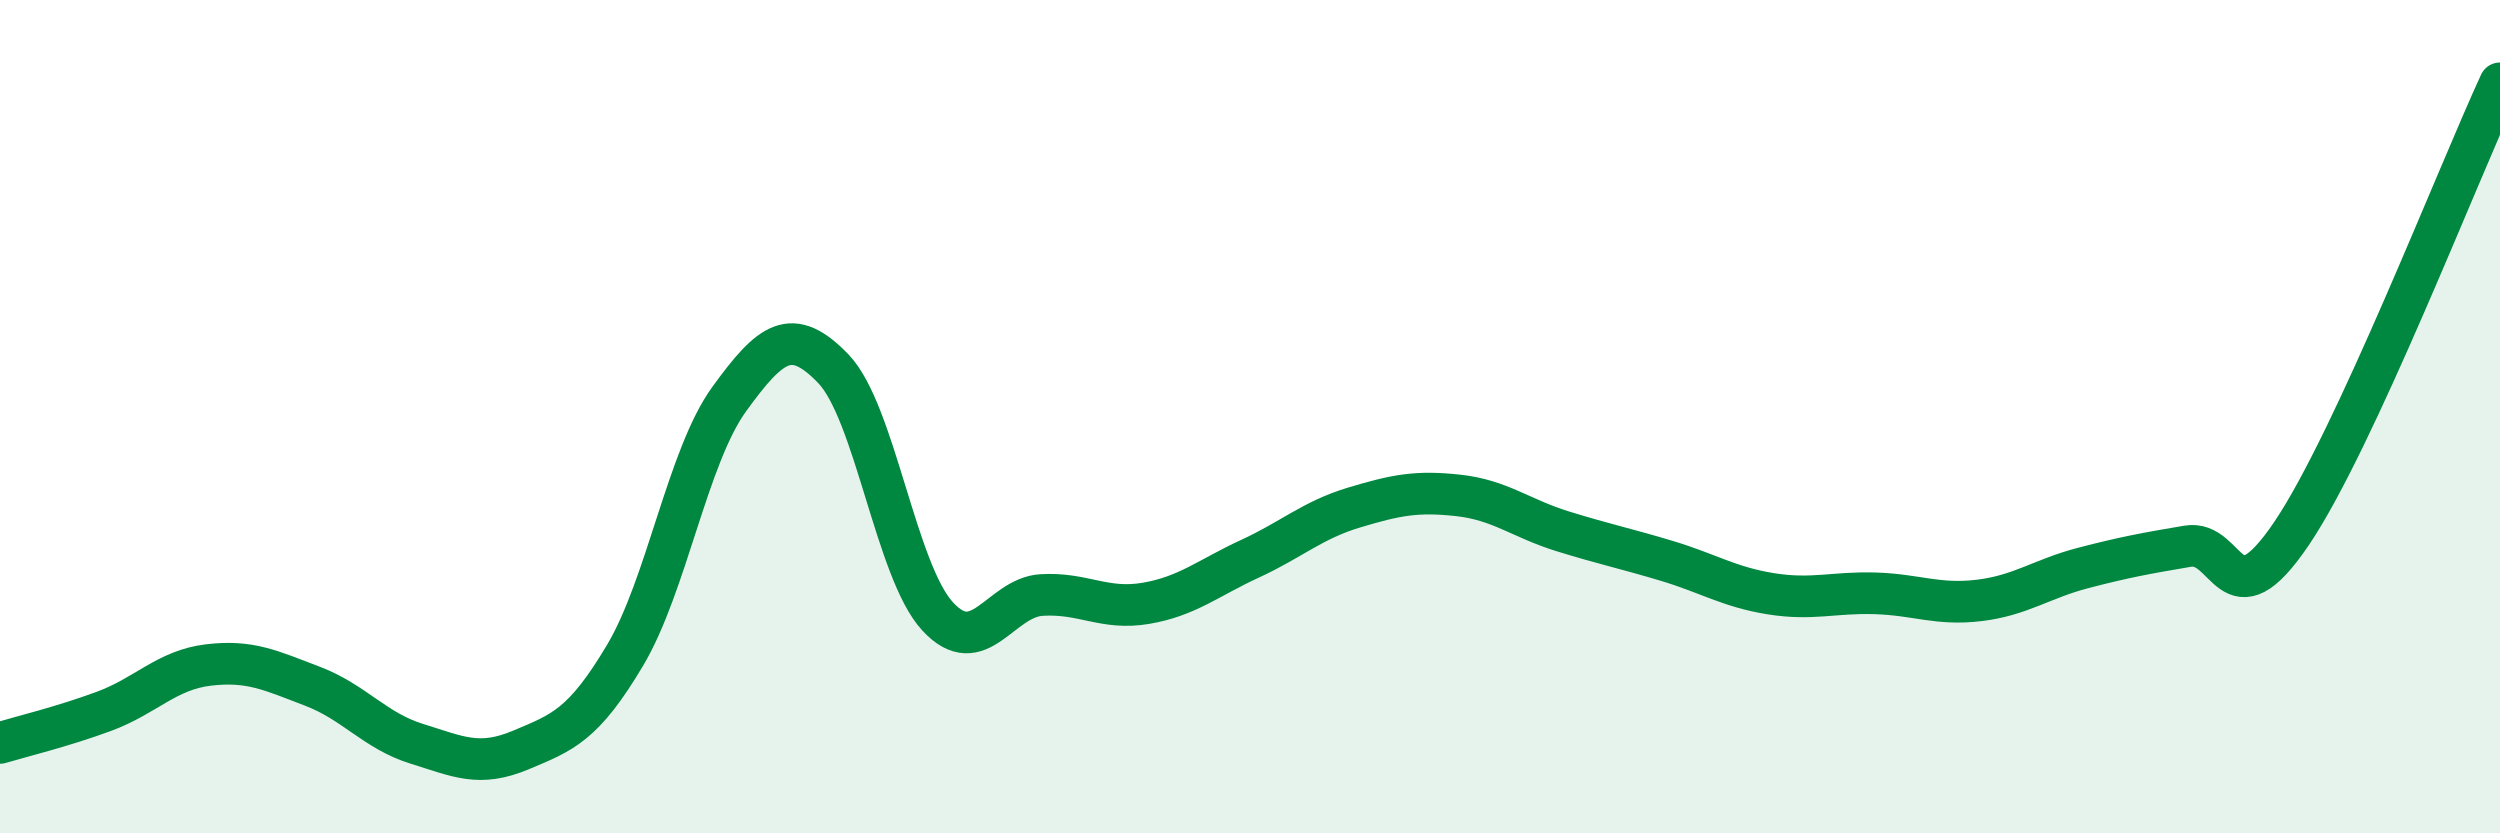 
    <svg width="60" height="20" viewBox="0 0 60 20" xmlns="http://www.w3.org/2000/svg">
      <path
        d="M 0,17.83 C 0.5,17.68 1.5,17.44 2.5,17.07 C 3.5,16.7 4,16.08 5,15.96 C 6,15.84 6.5,16.09 7.5,16.47 C 8.5,16.85 9,17.54 10,17.85 C 11,18.16 11.5,18.42 12.5,18 C 13.5,17.58 14,17.41 15,15.73 C 16,14.05 16.5,10.96 17.5,9.58 C 18.5,8.2 19,7.81 20,8.85 C 21,9.89 21.5,13.7 22.5,14.79 C 23.5,15.88 24,14.34 25,14.28 C 26,14.22 26.5,14.65 27.5,14.48 C 28.5,14.31 29,13.87 30,13.41 C 31,12.95 31.5,12.48 32.5,12.18 C 33.5,11.88 34,11.78 35,11.89 C 36,12 36.5,12.44 37.5,12.75 C 38.5,13.06 39,13.16 40,13.46 C 41,13.76 41.5,14.09 42.5,14.25 C 43.5,14.41 44,14.21 45,14.24 C 46,14.27 46.5,14.53 47.5,14.41 C 48.5,14.29 49,13.89 50,13.63 C 51,13.37 51.5,13.28 52.5,13.11 C 53.5,12.94 53.5,15.02 55,12.8 C 56.5,10.58 59,4.16 60,2L60 20L0 20Z"
        fill="#008740"
        opacity="0.1"
        stroke-linecap="round"
        stroke-linejoin="round"
      />
      <path
        d="M 0,17.83 C 0.5,17.68 1.5,17.44 2.5,17.07 C 3.5,16.7 4,16.08 5,15.96 C 6,15.84 6.5,16.09 7.5,16.47 C 8.5,16.85 9,17.54 10,17.85 C 11,18.16 11.5,18.42 12.5,18 C 13.5,17.58 14,17.41 15,15.73 C 16,14.05 16.5,10.96 17.5,9.58 C 18.5,8.2 19,7.81 20,8.85 C 21,9.89 21.5,13.7 22.5,14.79 C 23.5,15.88 24,14.34 25,14.28 C 26,14.22 26.5,14.65 27.5,14.48 C 28.5,14.31 29,13.87 30,13.41 C 31,12.95 31.5,12.48 32.5,12.18 C 33.5,11.88 34,11.78 35,11.89 C 36,12 36.5,12.44 37.5,12.75 C 38.5,13.06 39,13.16 40,13.46 C 41,13.76 41.5,14.09 42.5,14.25 C 43.5,14.41 44,14.21 45,14.24 C 46,14.27 46.5,14.53 47.5,14.41 C 48.5,14.29 49,13.89 50,13.63 C 51,13.37 51.5,13.28 52.5,13.11 C 53.5,12.94 53.5,15.02 55,12.8 C 56.5,10.58 59,4.16 60,2"
        stroke="#008740"
        stroke-width="1"
        fill="none"
        stroke-linecap="round"
        stroke-linejoin="round"
      />
    </svg>
  